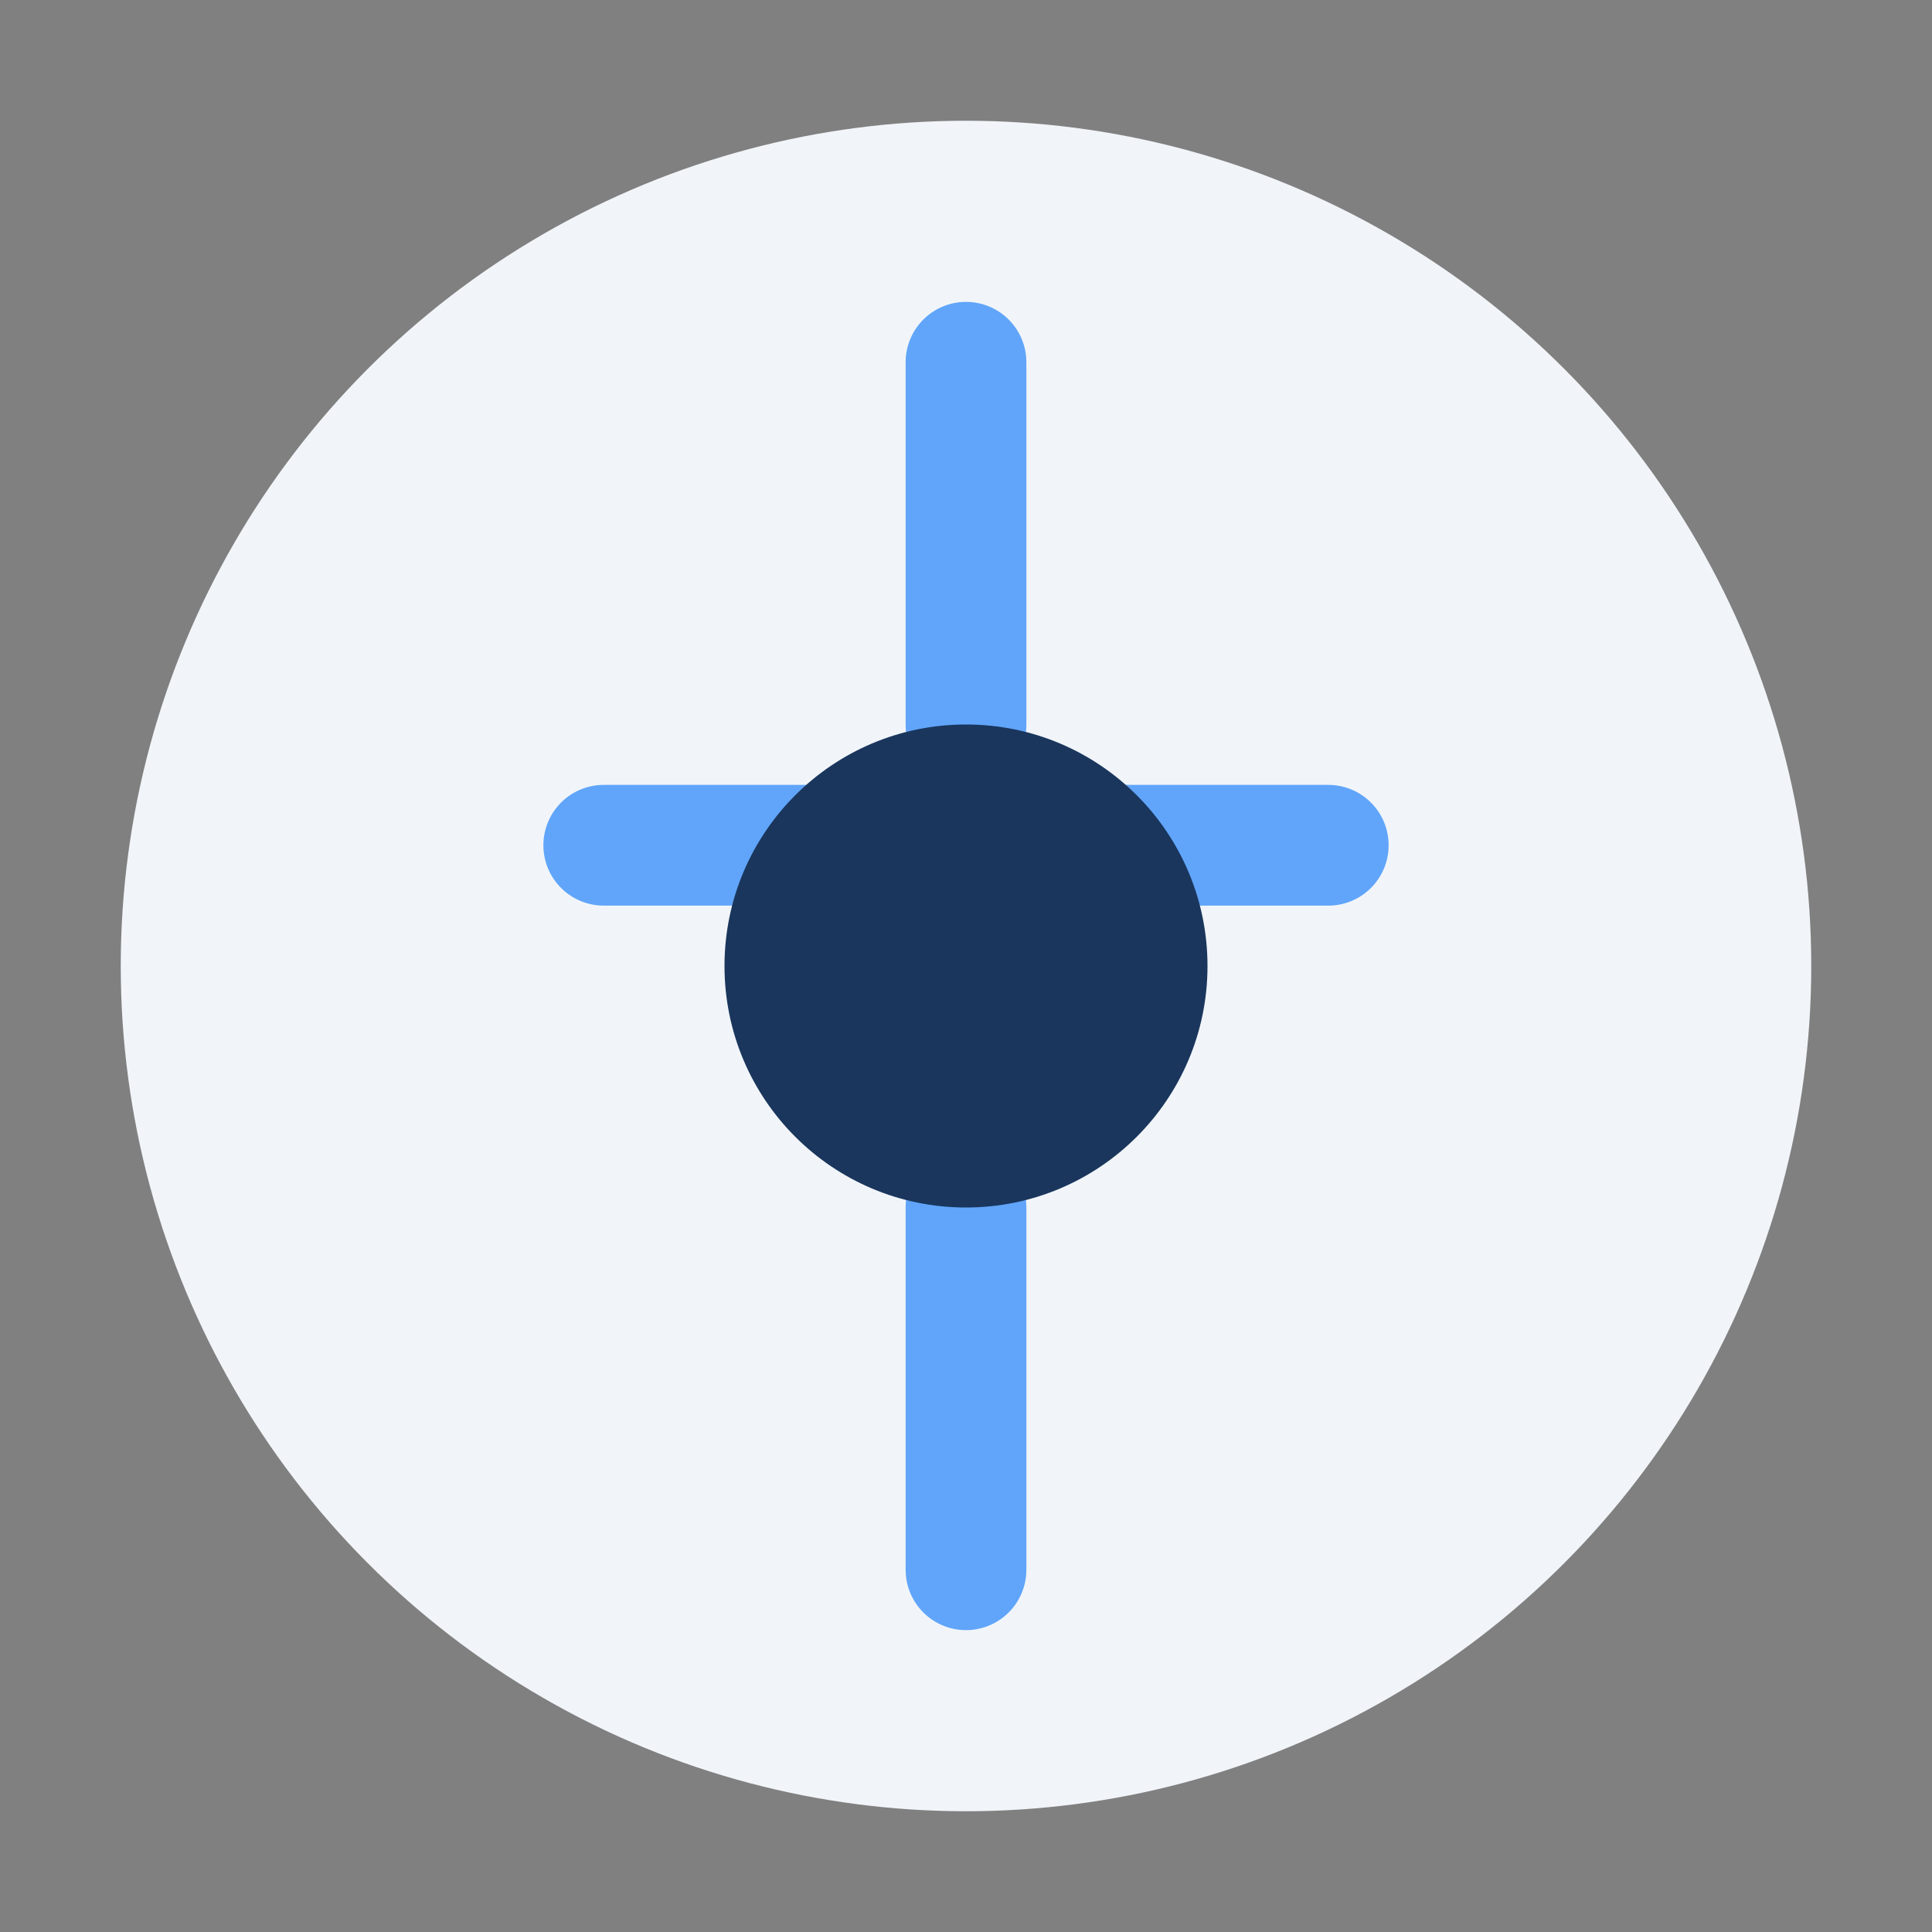 <?xml version="1.0" encoding="UTF-8"?>
<svg xmlns="http://www.w3.org/2000/svg" width="32" height="32" viewBox="0 0 32 32"><rect x="0" y="0" width="32" height="32" fill="#808080" stroke="none"/><circle cx="16" cy="16" r="14" fill="#F1F5F9"/><path d="M16 6v6m0 8v6m6-12h-6m-6 0h6" stroke="#60A5FA" stroke-width="2" stroke-linecap="round"/><circle cx="16" cy="16" r="4" fill="#1A365D"/></svg>
